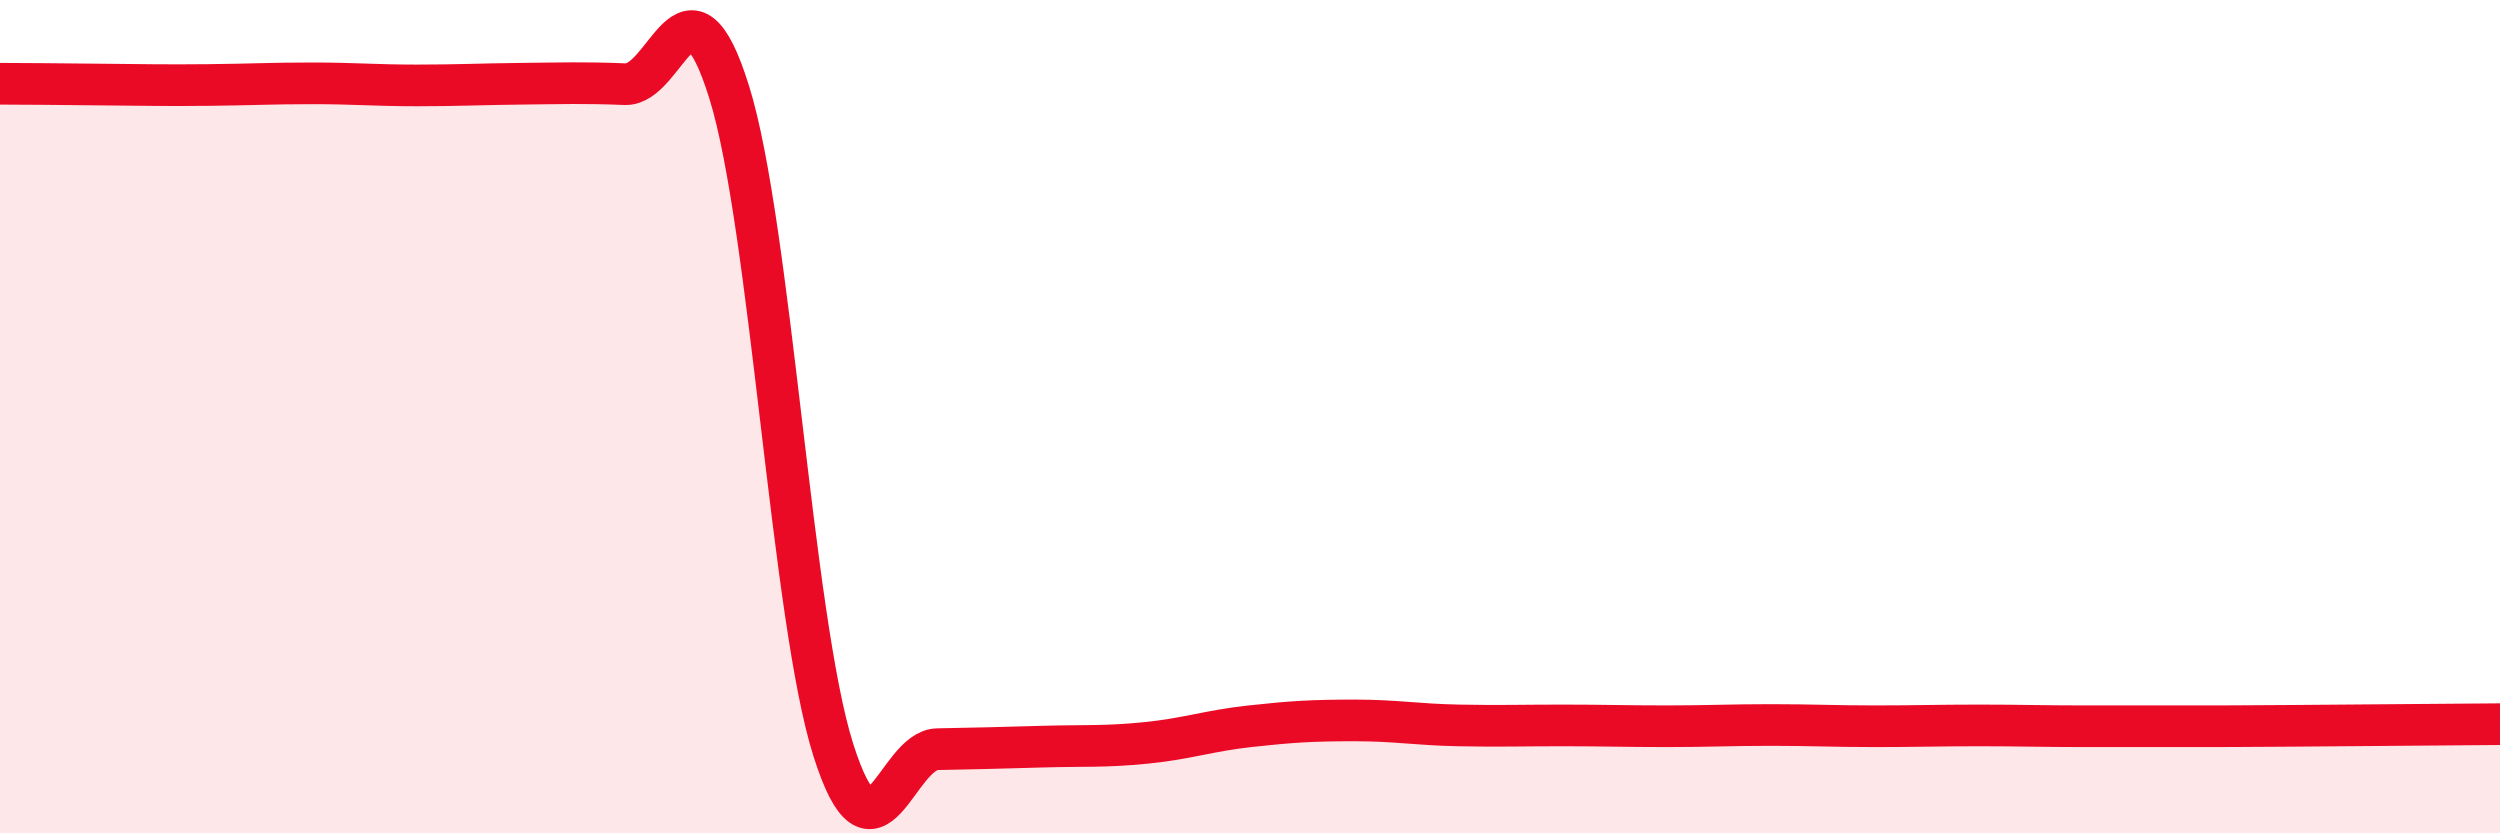 
    <svg width="60" height="20" viewBox="0 0 60 20" xmlns="http://www.w3.org/2000/svg">
      <path
        d="M 0,2.01 C 0.5,2.01 1.5,2.02 2.5,2.03 C 3.5,2.04 4,2.05 5,2.04 C 6,2.03 6.5,2 7.5,2 C 8.5,2 9,2.05 10,2.05 C 11,2.05 11.5,2.02 12.5,2.01 C 13.5,2 14,1.98 15,2.02 C 16,2.06 16.5,-0.99 17.5,2.21 C 18.5,5.41 19,14.85 20,18 C 21,21.15 21.5,18 22.5,17.98 C 23.5,17.96 24,17.95 25,17.92 C 26,17.89 26.5,17.93 27.5,17.83 C 28.5,17.73 29,17.54 30,17.43 C 31,17.32 31.5,17.29 32.5,17.29 C 33.5,17.29 34,17.39 35,17.41 C 36,17.43 36.5,17.41 37.5,17.41 C 38.5,17.41 39,17.43 40,17.43 C 41,17.43 41.5,17.4 42.5,17.4 C 43.5,17.4 44,17.43 45,17.43 C 46,17.43 46.5,17.41 47.5,17.41 C 48.5,17.41 49,17.43 50,17.43 C 51,17.43 51.5,17.43 52.5,17.43 C 53.5,17.43 53.5,17.43 55,17.42 C 56.5,17.41 59,17.39 60,17.38L60 20L0 20Z"
        fill="#EB0A25"
        opacity="0.1"
        stroke-linecap="round"
        stroke-linejoin="round"
      />
      <path
        d="M 0,2.01 C 0.5,2.01 1.5,2.02 2.5,2.03 C 3.5,2.04 4,2.05 5,2.04 C 6,2.03 6.5,2 7.5,2 C 8.5,2 9,2.05 10,2.05 C 11,2.05 11.5,2.02 12.5,2.01 C 13.5,2 14,1.98 15,2.02 C 16,2.06 16.5,-0.99 17.5,2.21 C 18.5,5.41 19,14.85 20,18 C 21,21.15 21.5,18 22.5,17.98 C 23.5,17.96 24,17.95 25,17.92 C 26,17.89 26.5,17.93 27.5,17.83 C 28.5,17.73 29,17.54 30,17.43 C 31,17.32 31.5,17.29 32.5,17.29 C 33.5,17.29 34,17.39 35,17.41 C 36,17.43 36.5,17.41 37.5,17.41 C 38.5,17.41 39,17.43 40,17.43 C 41,17.43 41.5,17.4 42.5,17.4 C 43.5,17.4 44,17.43 45,17.43 C 46,17.43 46.5,17.41 47.5,17.41 C 48.5,17.41 49,17.43 50,17.43 C 51,17.43 51.5,17.43 52.5,17.43 C 53.5,17.43 53.5,17.43 55,17.42 C 56.5,17.41 59,17.39 60,17.38"
        stroke="#EB0A25"
        stroke-width="1"
        fill="none"
        stroke-linecap="round"
        stroke-linejoin="round"
      />
    </svg>
  